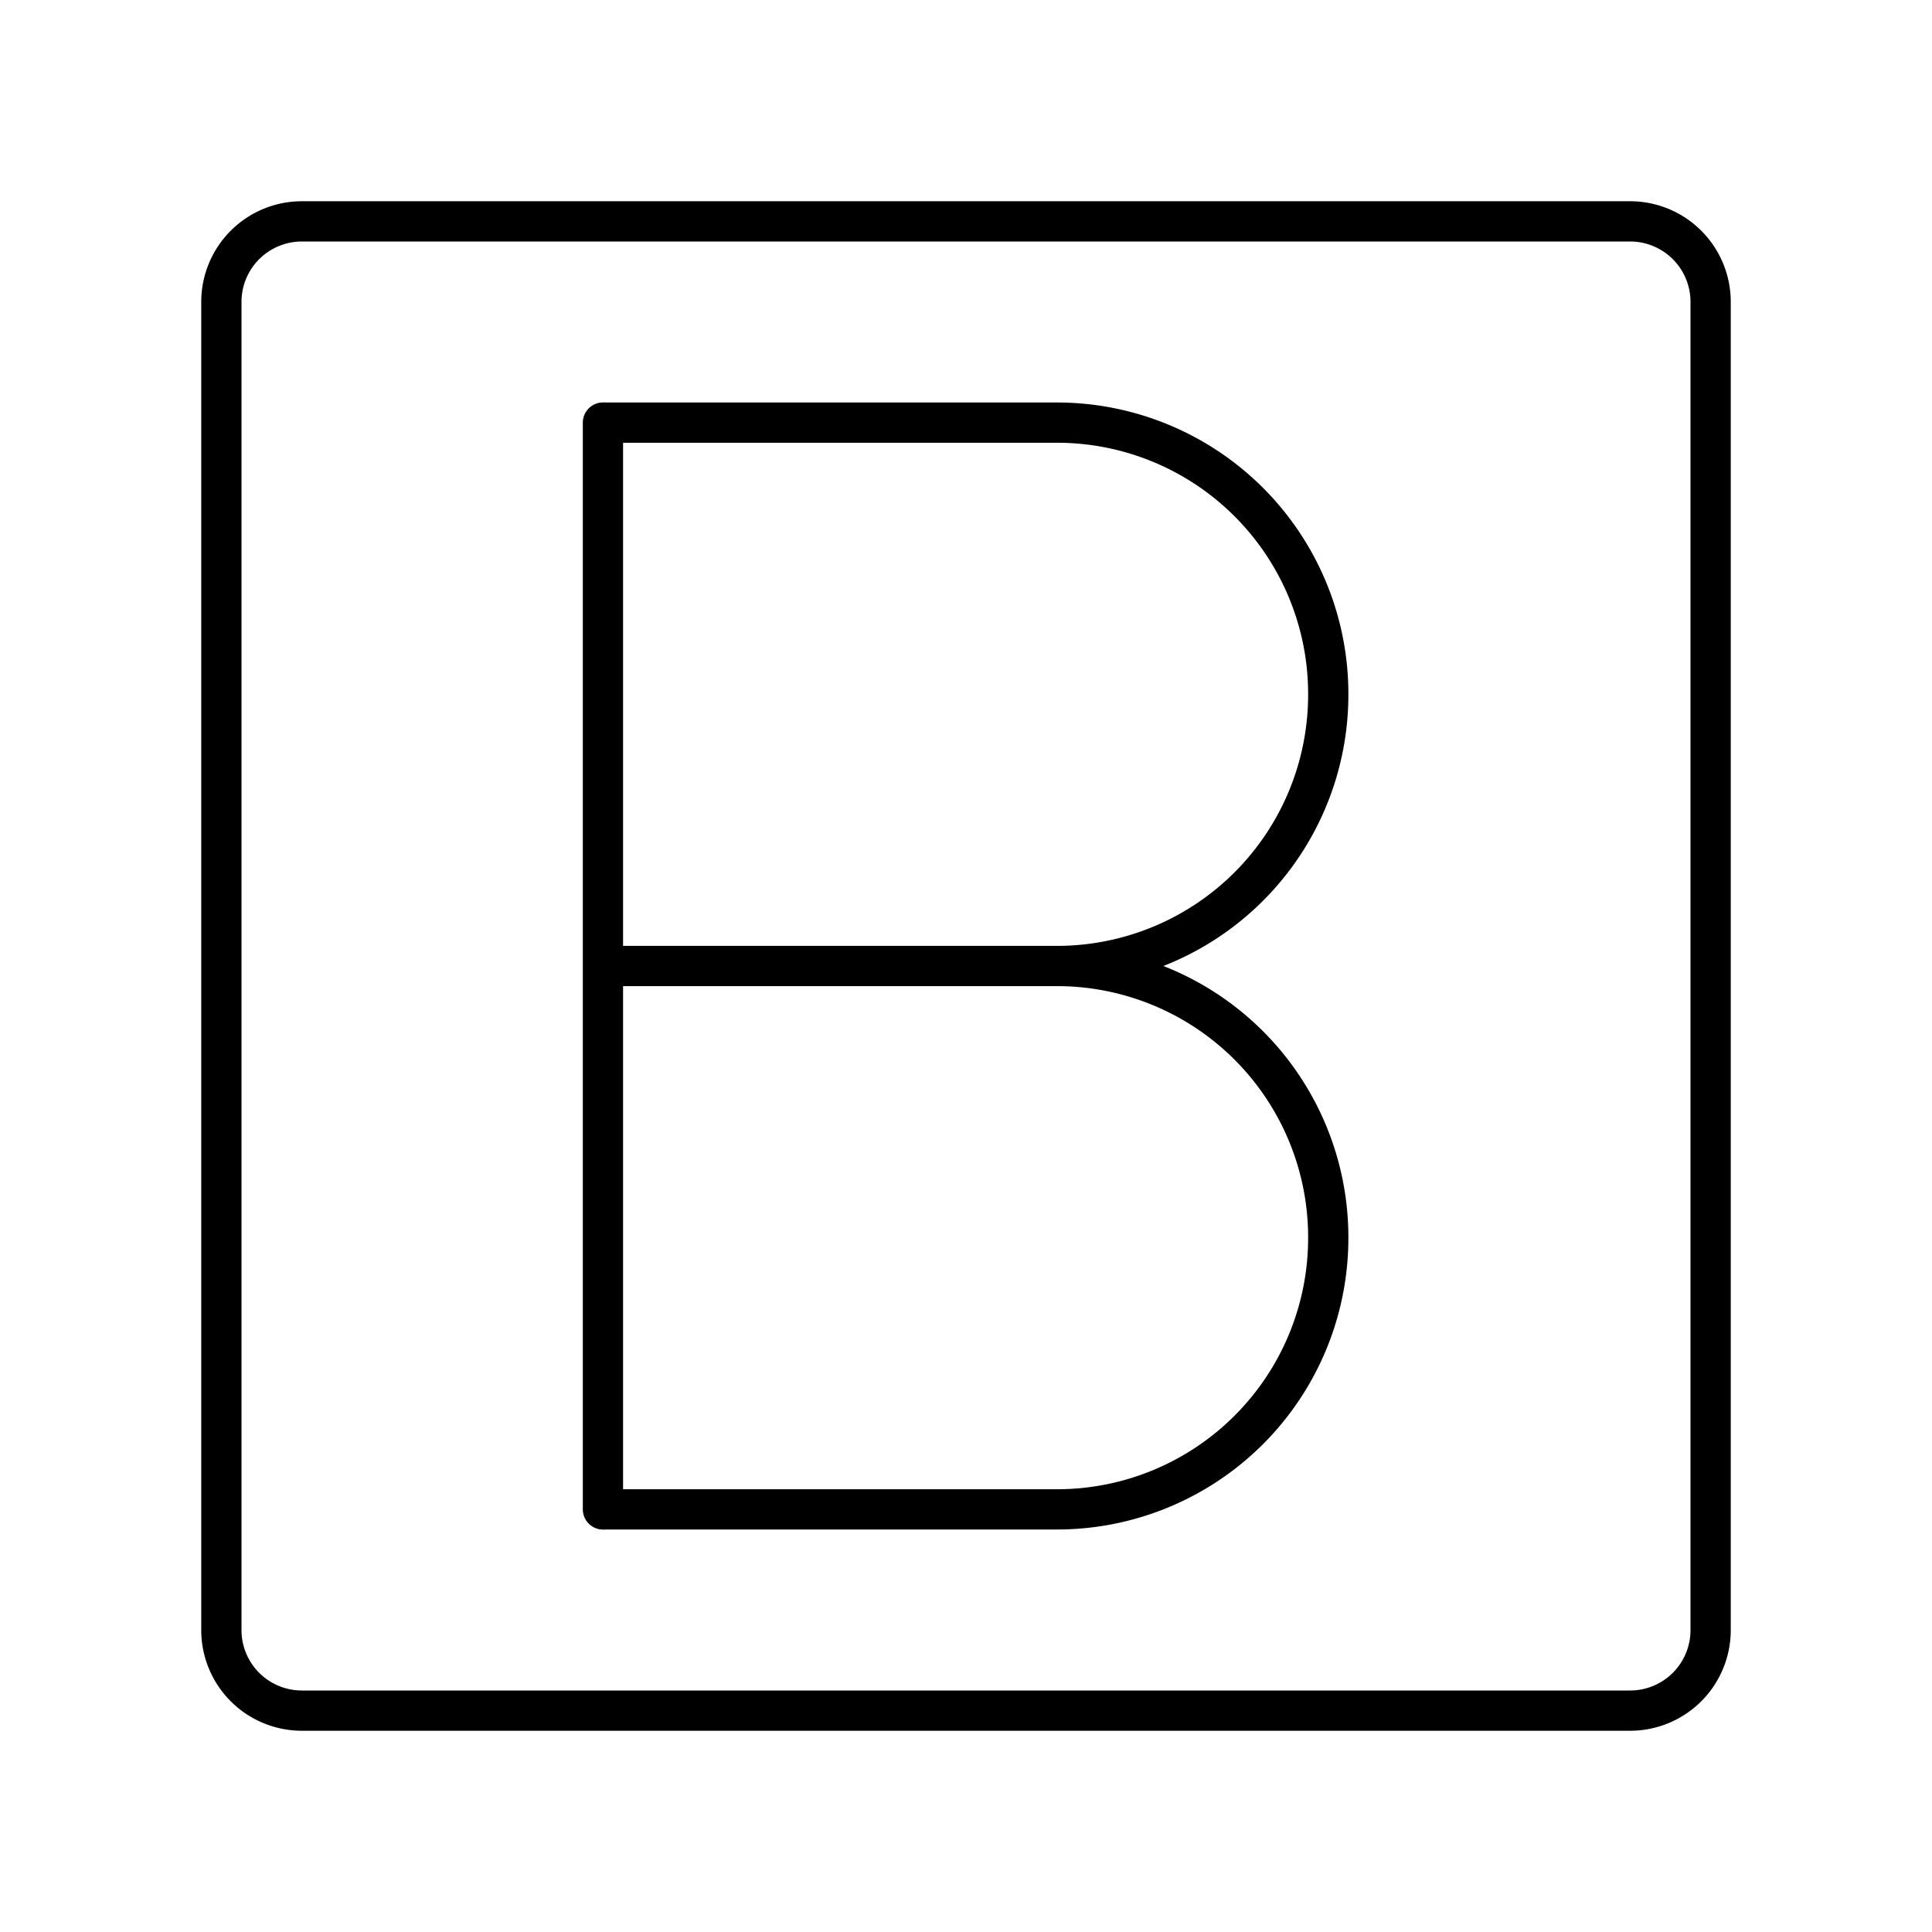 <?xml version="1.0" encoding="utf-8"?>
<!-- Generator: www.svgicons.com -->
<svg xmlns="http://www.w3.org/2000/svg" width="800" height="800" viewBox="0 0 48 48">
<path fill="none" stroke="currentColor" stroke-linecap="round" stroke-linejoin="round" d="M40.5 5.5h-33a2 2 0 0 0-2 2v33a2 2 0 0 0 2 2h33a2 2 0 0 0 2-2v-33a2 2 0 0 0-2-2m-25.52 32v-27"/><path fill="none" stroke="currentColor" stroke-linecap="round" stroke-linejoin="round" d="M15 10.5h11.29A6.74 6.74 0 0 1 33 17.25h0A6.74 6.74 0 0 1 26.29 24H15m0 0h11.29A6.74 6.74 0 0 1 33 30.75h0a6.74 6.74 0 0 1-6.73 6.75H15"/>
</svg>